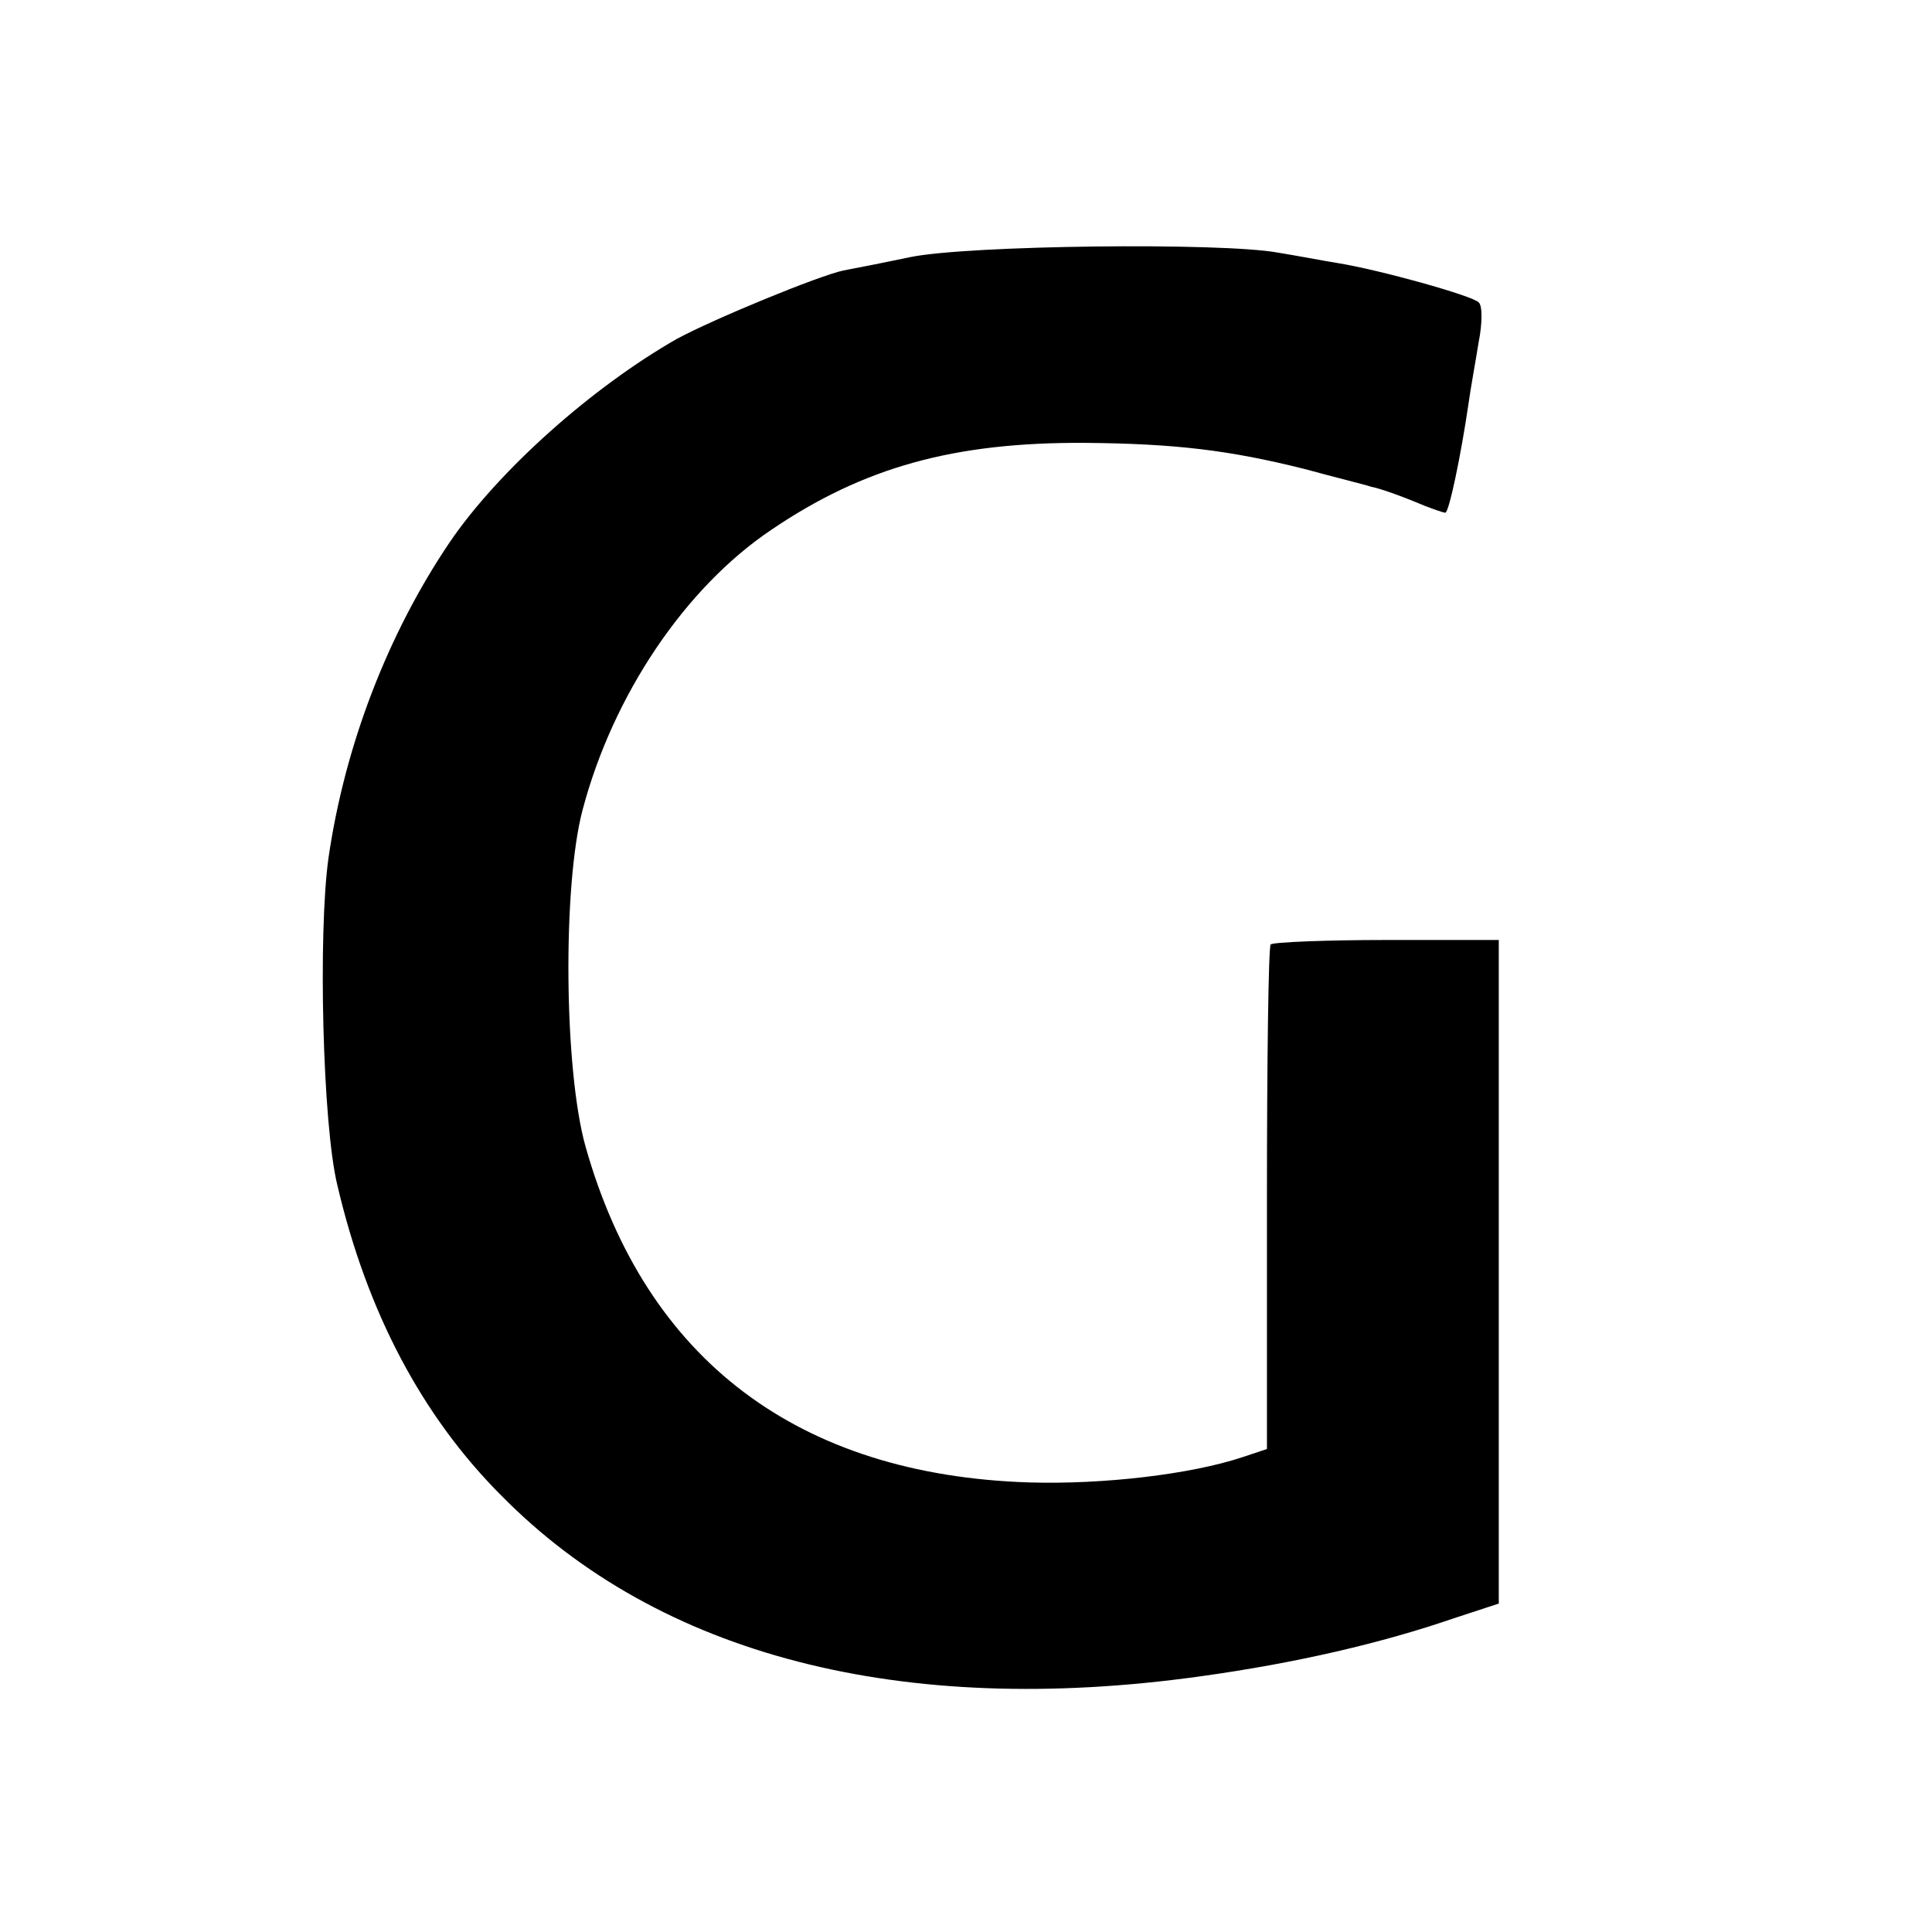<?xml version="1.0" standalone="no"?>
<!DOCTYPE svg PUBLIC "-//W3C//DTD SVG 20010904//EN"
 "http://www.w3.org/TR/2001/REC-SVG-20010904/DTD/svg10.dtd">
<svg version="1.0" xmlns="http://www.w3.org/2000/svg"
 width="260pt" height="260pt" viewBox="0 0 260 260"
 preserveAspectRatio="xMidYMid meet">
<g transform="translate(0,260) scale(0.1,-0.1)"
fill="#000000" stroke="none">
<path d="M1225 2254 c-38 -8 -79 -16 -90 -18 -33 -7 -174 -65 -224 -92 -114
-65 -240 -177 -306 -274 -83 -123 -141 -273 -163 -425 -14 -101 -8 -358 12
-440 40 -171 114 -311 221 -418 212 -215 538 -299 940 -243 130 18 245 45 341
78 l61 20 0 447 0 446 -151 0 c-83 0 -153 -3 -156 -6 -3 -4 -5 -159 -5 -343
l0 -336 -33 -11 c-69 -23 -187 -37 -287 -34 -311 10 -516 165 -597 452 -29
103 -31 351 -4 453 41 155 138 299 254 377 124 84 245 118 422 117 122 -1 195
-10 295 -35 44 -12 85 -22 90 -24 11 -2 40 -12 73 -26 13 -5 25 -9 27 -9 5 0
21 77 31 145 3 22 10 60 14 85 5 25 5 49 0 53 -8 9 -134 44 -190 53 -19 3 -55
10 -80 14 -76 14 -417 10 -495 -6z"/>
</g>
</svg>
